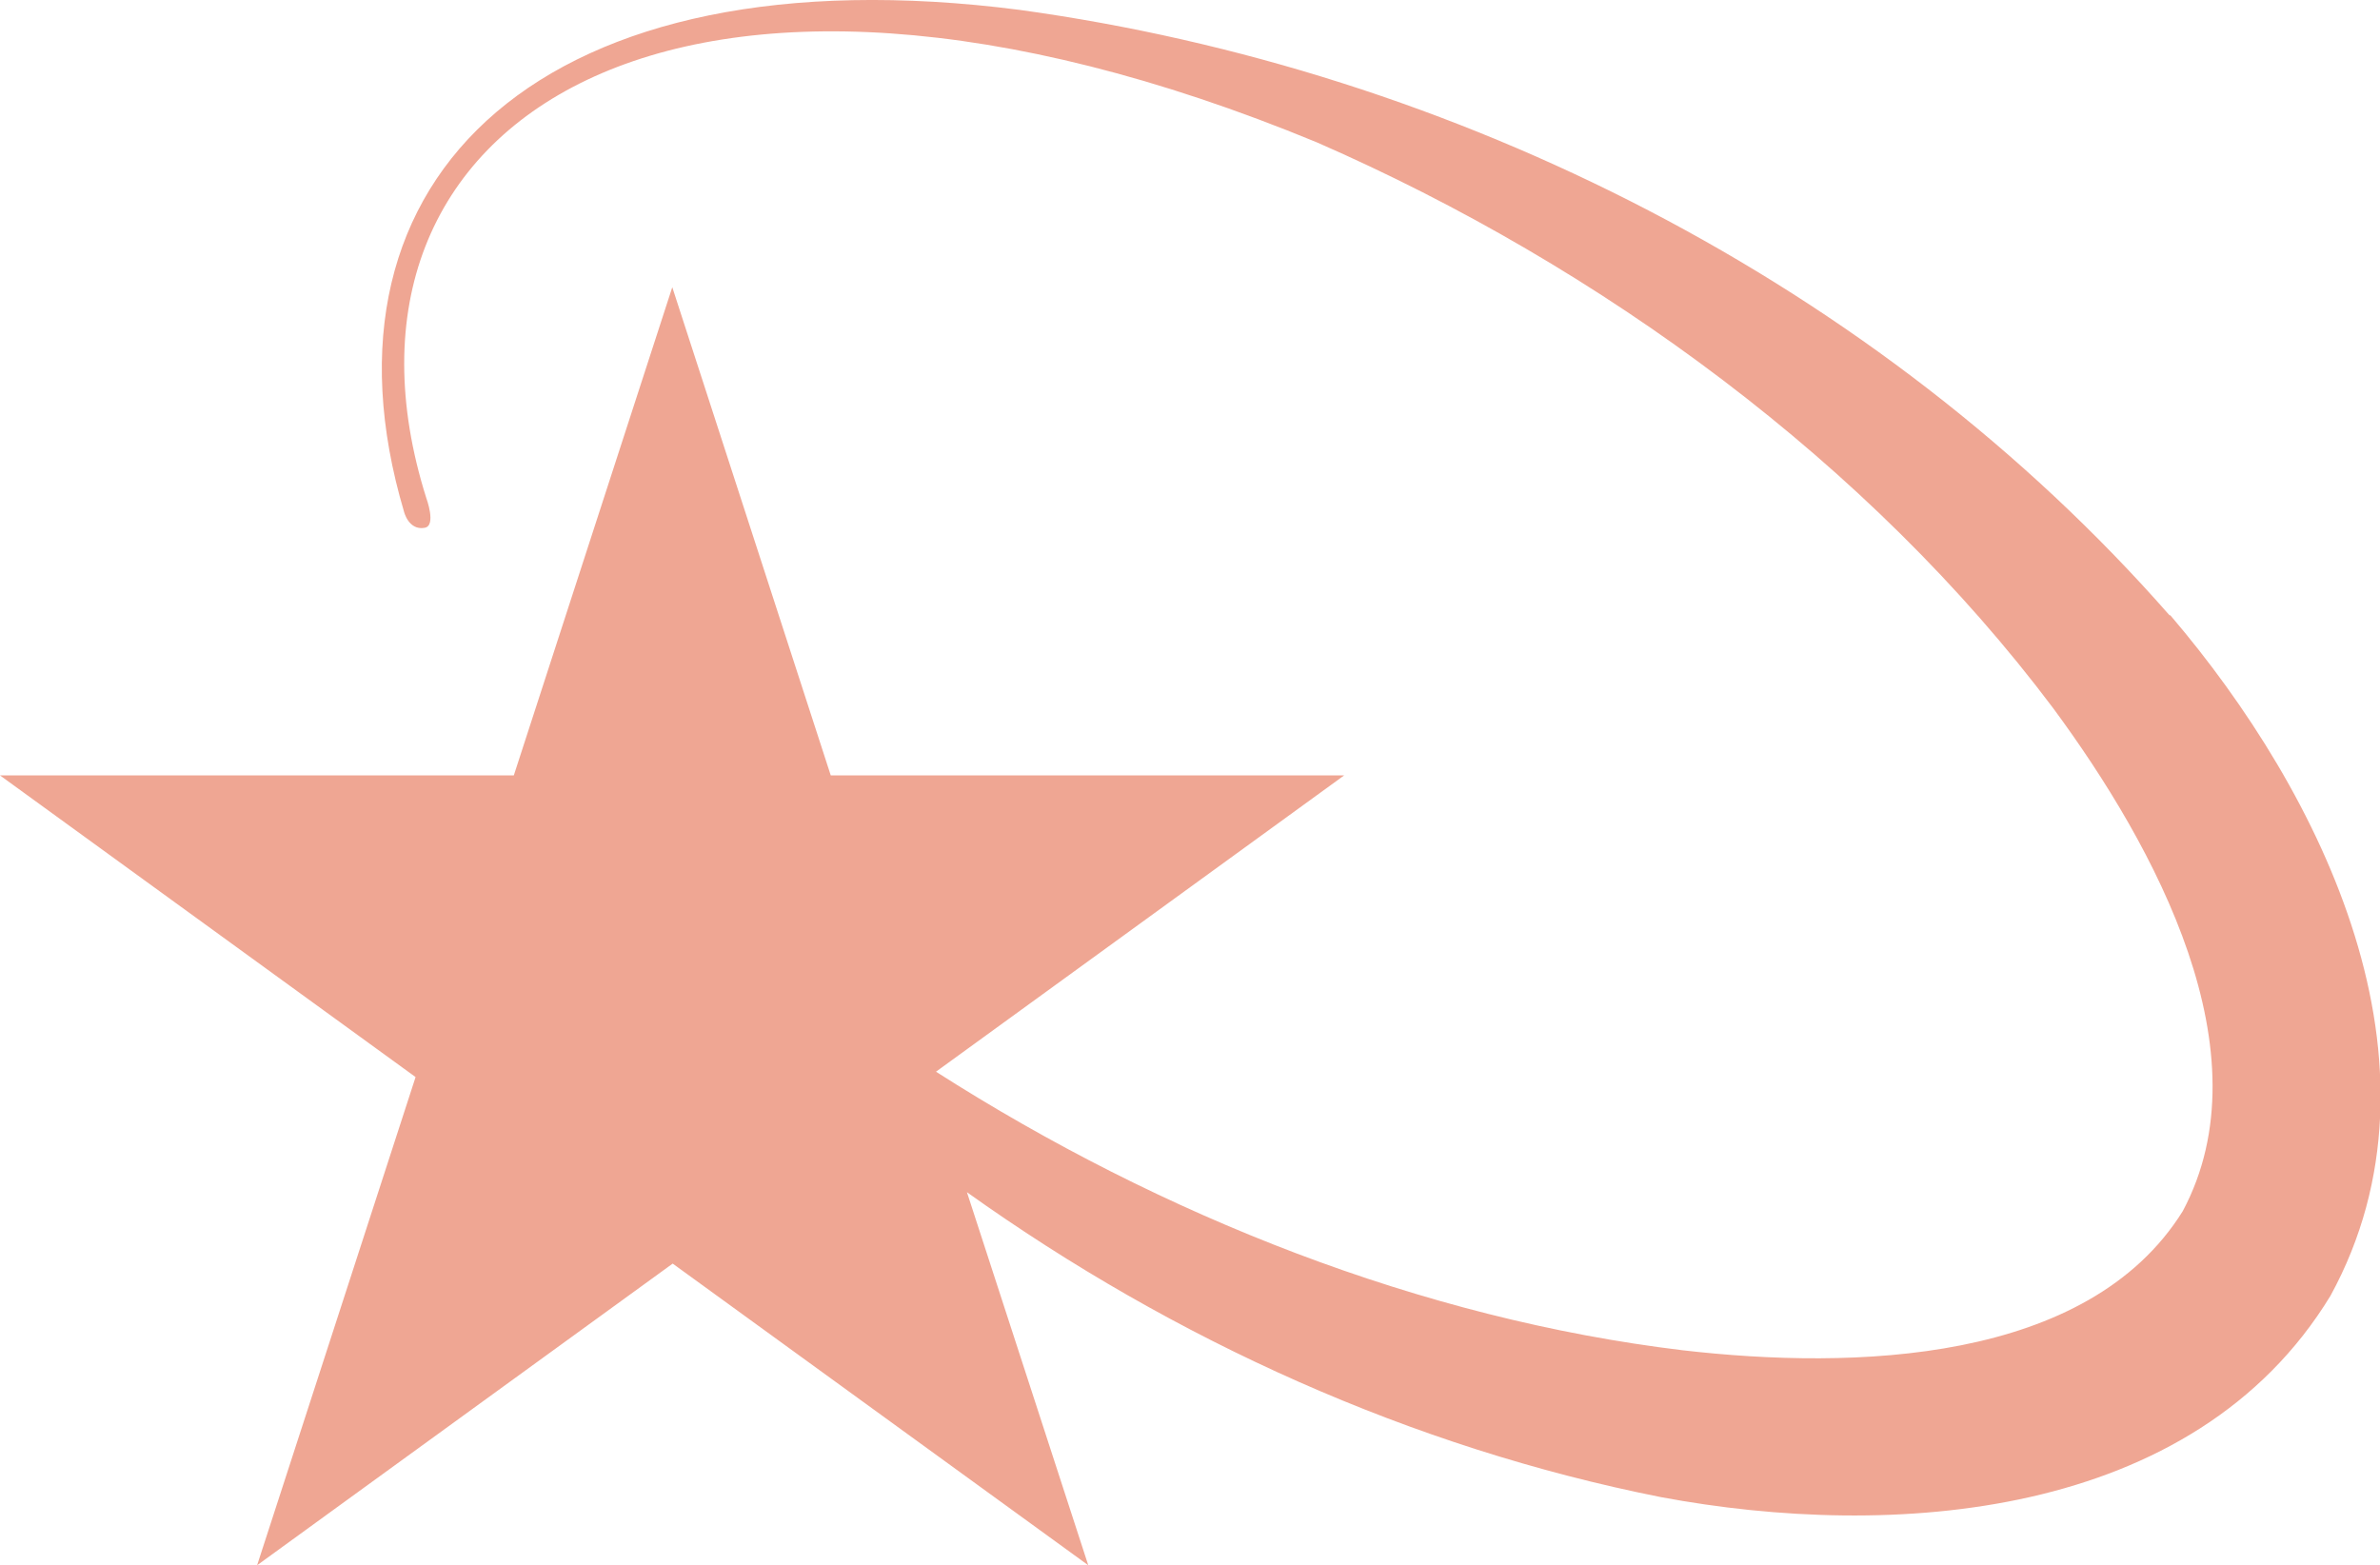<?xml version="1.0" encoding="UTF-8"?><svg id="Layer_2" xmlns="http://www.w3.org/2000/svg" viewBox="0 0 57.67 37.93"><defs><style>.cls-1{fill:#efa693;}</style></defs><g id="Layer_1-2"><path class="cls-1" d="M52.57,14.91C45.51,6.86,35.25,1.69,24.71.24,13.19-1.24,7.38,4.27,9.79,12.4c0,0,.11.46.5.39.29-.05.04-.72.04-.72C7.45,2.95,16.4-2.96,31.91,3.45c6.89,3.01,13.38,7.77,17.84,13.71,2.48,3.36,5.19,8.35,3.14,12.19-2.3,3.69-7.97,3.85-12.12,3.37-6.31-.76-12.61-3.25-18.09-6.75l9.89-7.18h-12.44l-3.84-11.83-3.84,11.83H0l10.07,7.31-3.84,11.83,10.07-7.31,10.07,7.31-2.94-9.04c5.03,3.59,10.78,6.19,16.82,7.39,5.57,1.04,12.9.57,16.22-4.88,3.06-5.6-.2-12.18-3.88-16.49Z"/></g></svg>